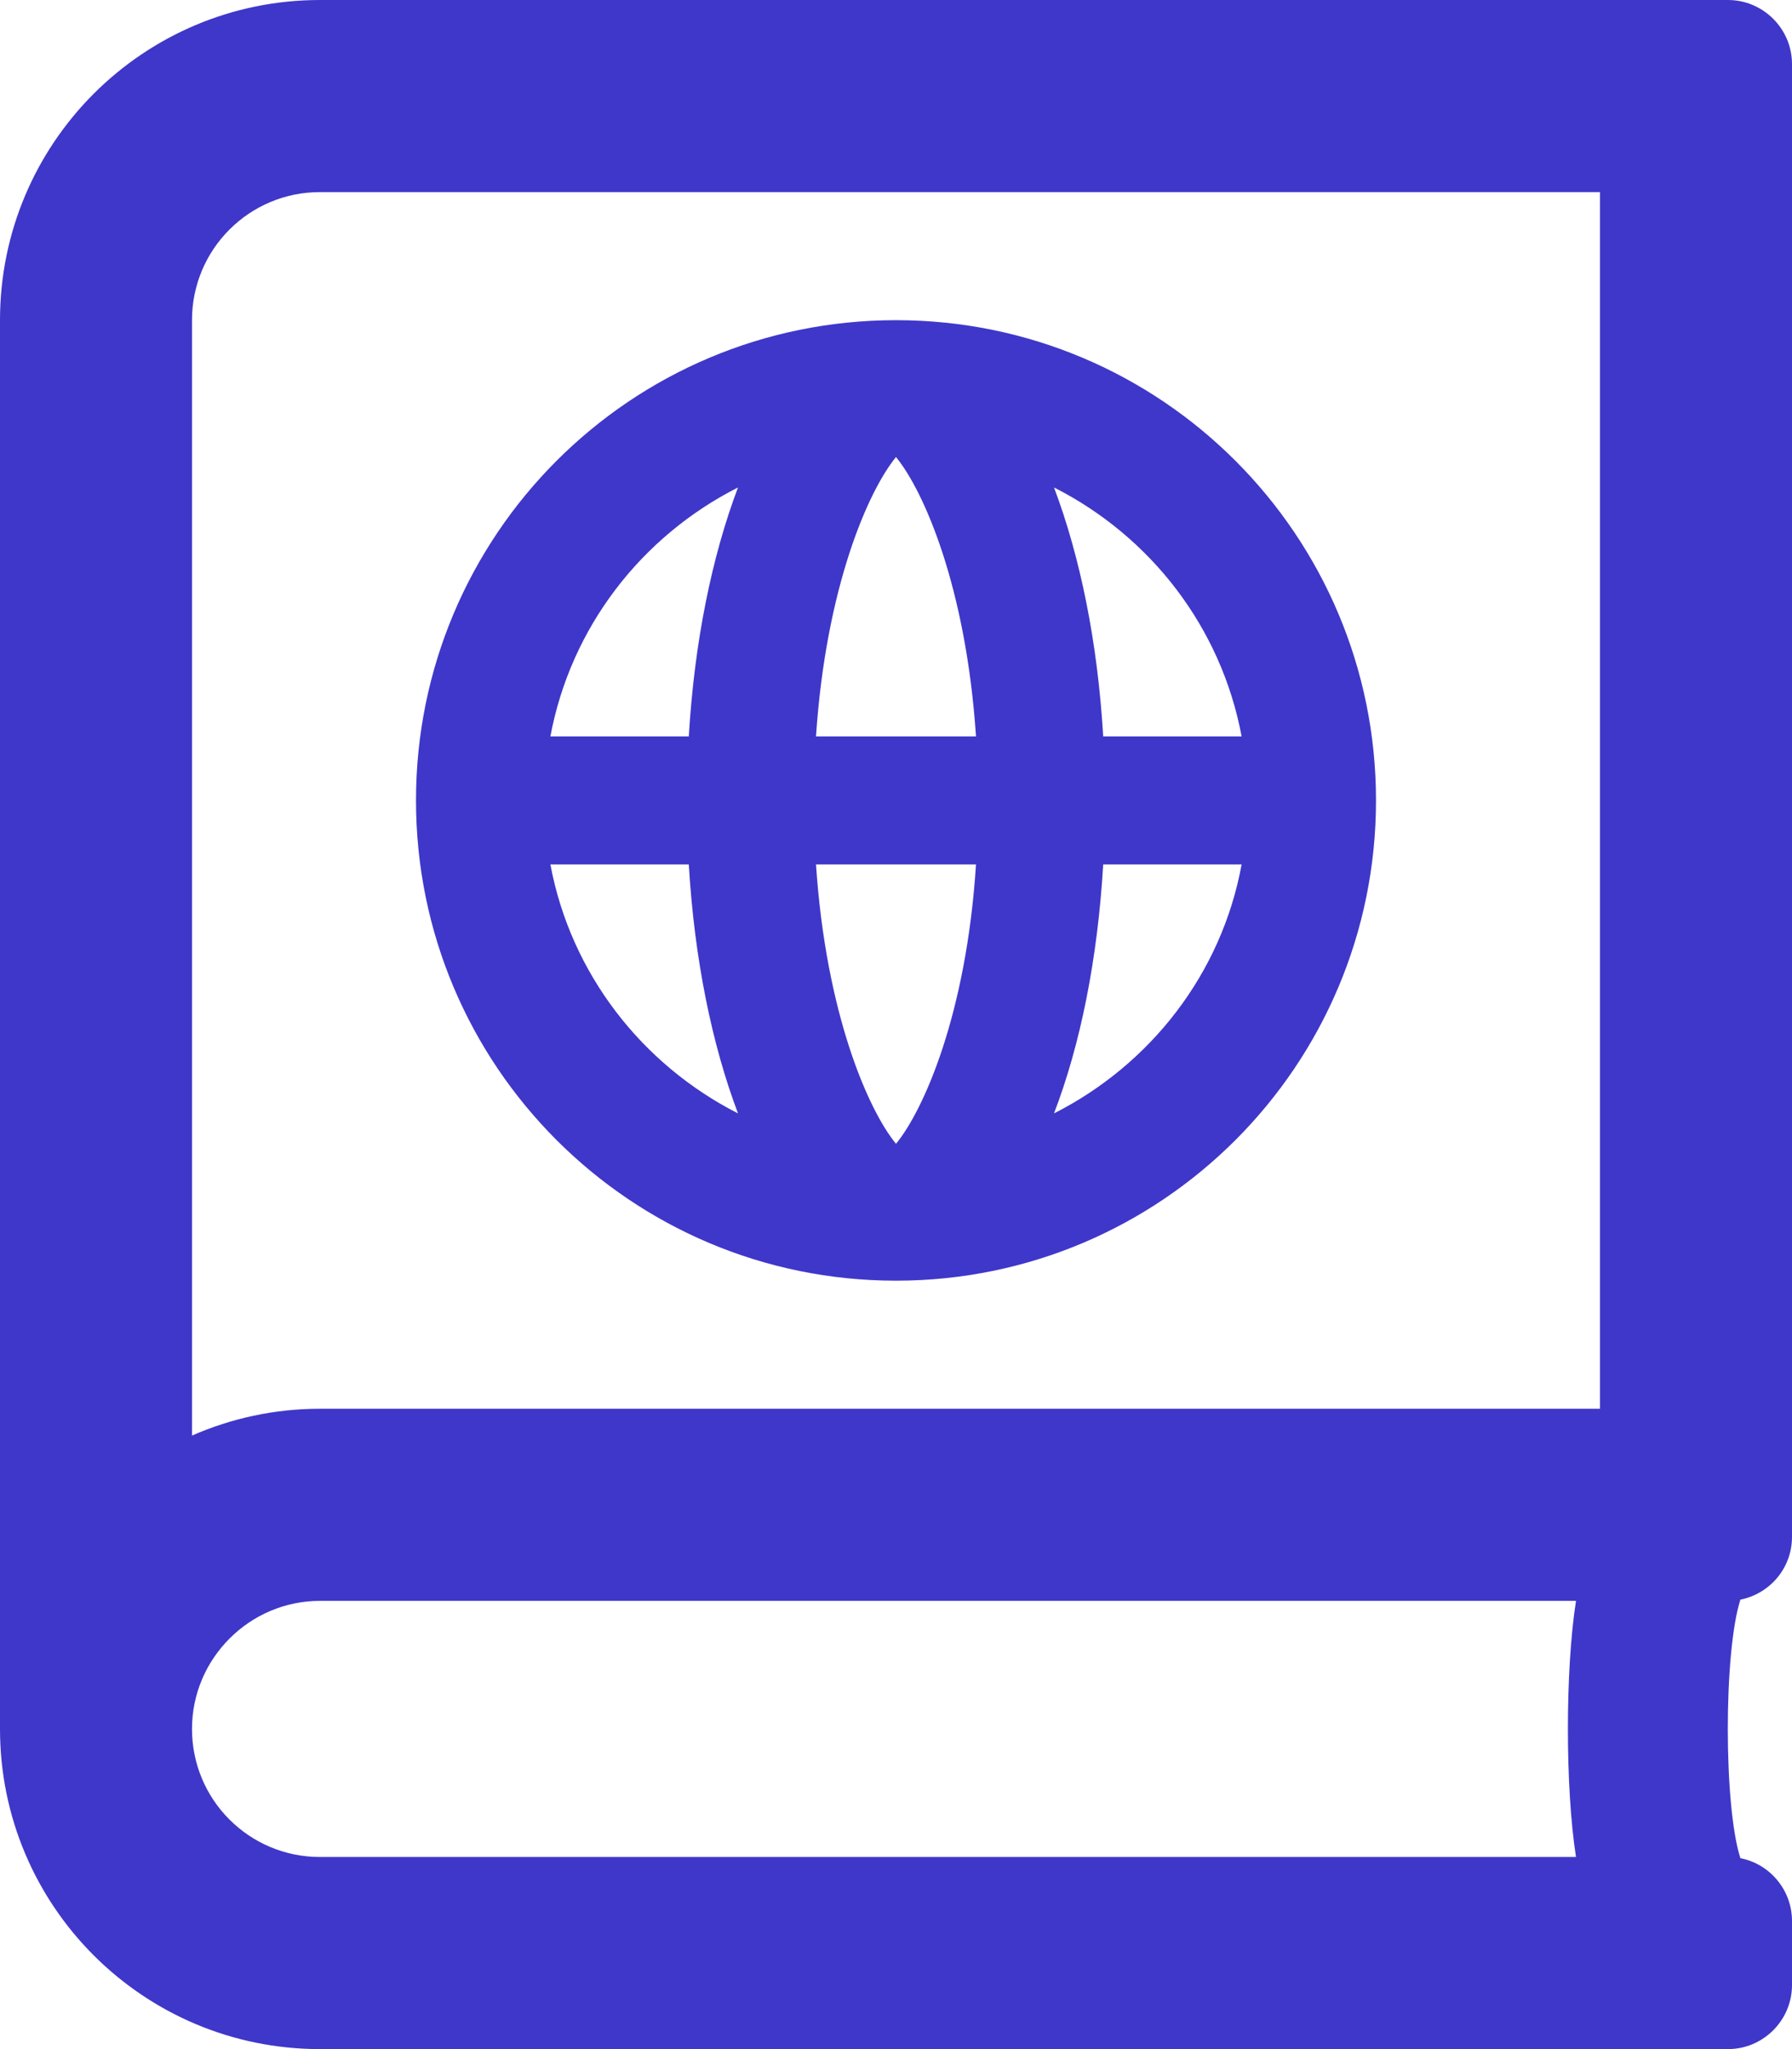 <?xml version="1.0" encoding="utf-8"?>
<!-- Generator: Adobe Illustrator 23.1.0, SVG Export Plug-In . SVG Version: 6.00 Build 0)  -->
<svg version="1.1" id="Слой_1" xmlns="http://www.w3.org/2000/svg" xmlns:xlink="http://www.w3.org/1999/xlink" x="0px" y="0px"
	 viewBox="0 0 448 512" style="enable-background:new 0 0 448 512;" xml:space="preserve">
<style type="text/css">
	.st0{fill:#3F37C9;}
</style>
<path class="st0" d="M224,320c66.3,0,120-53.7,120-120c0-66.3-53.7-120-120-120c-66.3,0-120,53.7-120,120
	C104,266.3,157.7,320,224,320z M310.4,184h-34.6c-1.4-23.7-5.8-45-12.3-62.2C287.6,134,305.3,156.7,310.4,184z M275.8,216h34.6
	c-5,27.3-22.8,50-46.9,62.2C270.1,261,274.4,239.7,275.8,216z M224,114.2c6.9,8.4,17.5,32.4,20,69.8H204
	C206.5,146.6,217.1,122.6,224,114.2z M244,216c-2.4,37.4-13.1,61.4-20,69.8c-6.9-8.4-17.5-32.4-20-69.8H244z M184.5,121.8
	c-6.5,17.2-10.9,38.5-12.3,62.2h-34.6C142.7,156.7,160.4,134,184.5,121.8z M172.2,216c1.4,23.7,5.8,45,12.3,62.2
	c-24-12.2-41.8-34.9-46.9-62.2H172.2z M448,384V16c0-8.8-7.2-16-16-16H80C35.8,0,0,35.8,0,80v352c0,44.2,35.8,80,80,80h352
	c8.8,0,16-7.2,16-16v-16c0-7.8-5.6-14.3-12.9-15.7c-4.2-13-4.2-51.6,0-64.6C442.5,398.2,448,391.8,448,384L448,384z M394,464H80
	c-17.7,0-32-14.3-32-32c0-17.6,14.4-32,32-32h314C391.3,417.3,391.3,446.7,394,464z M400,352H80c-11.4,0-22.2,2.4-32,6.7V80
	c0-17.7,14.3-32,32-32h320V352z"/>
</svg>
